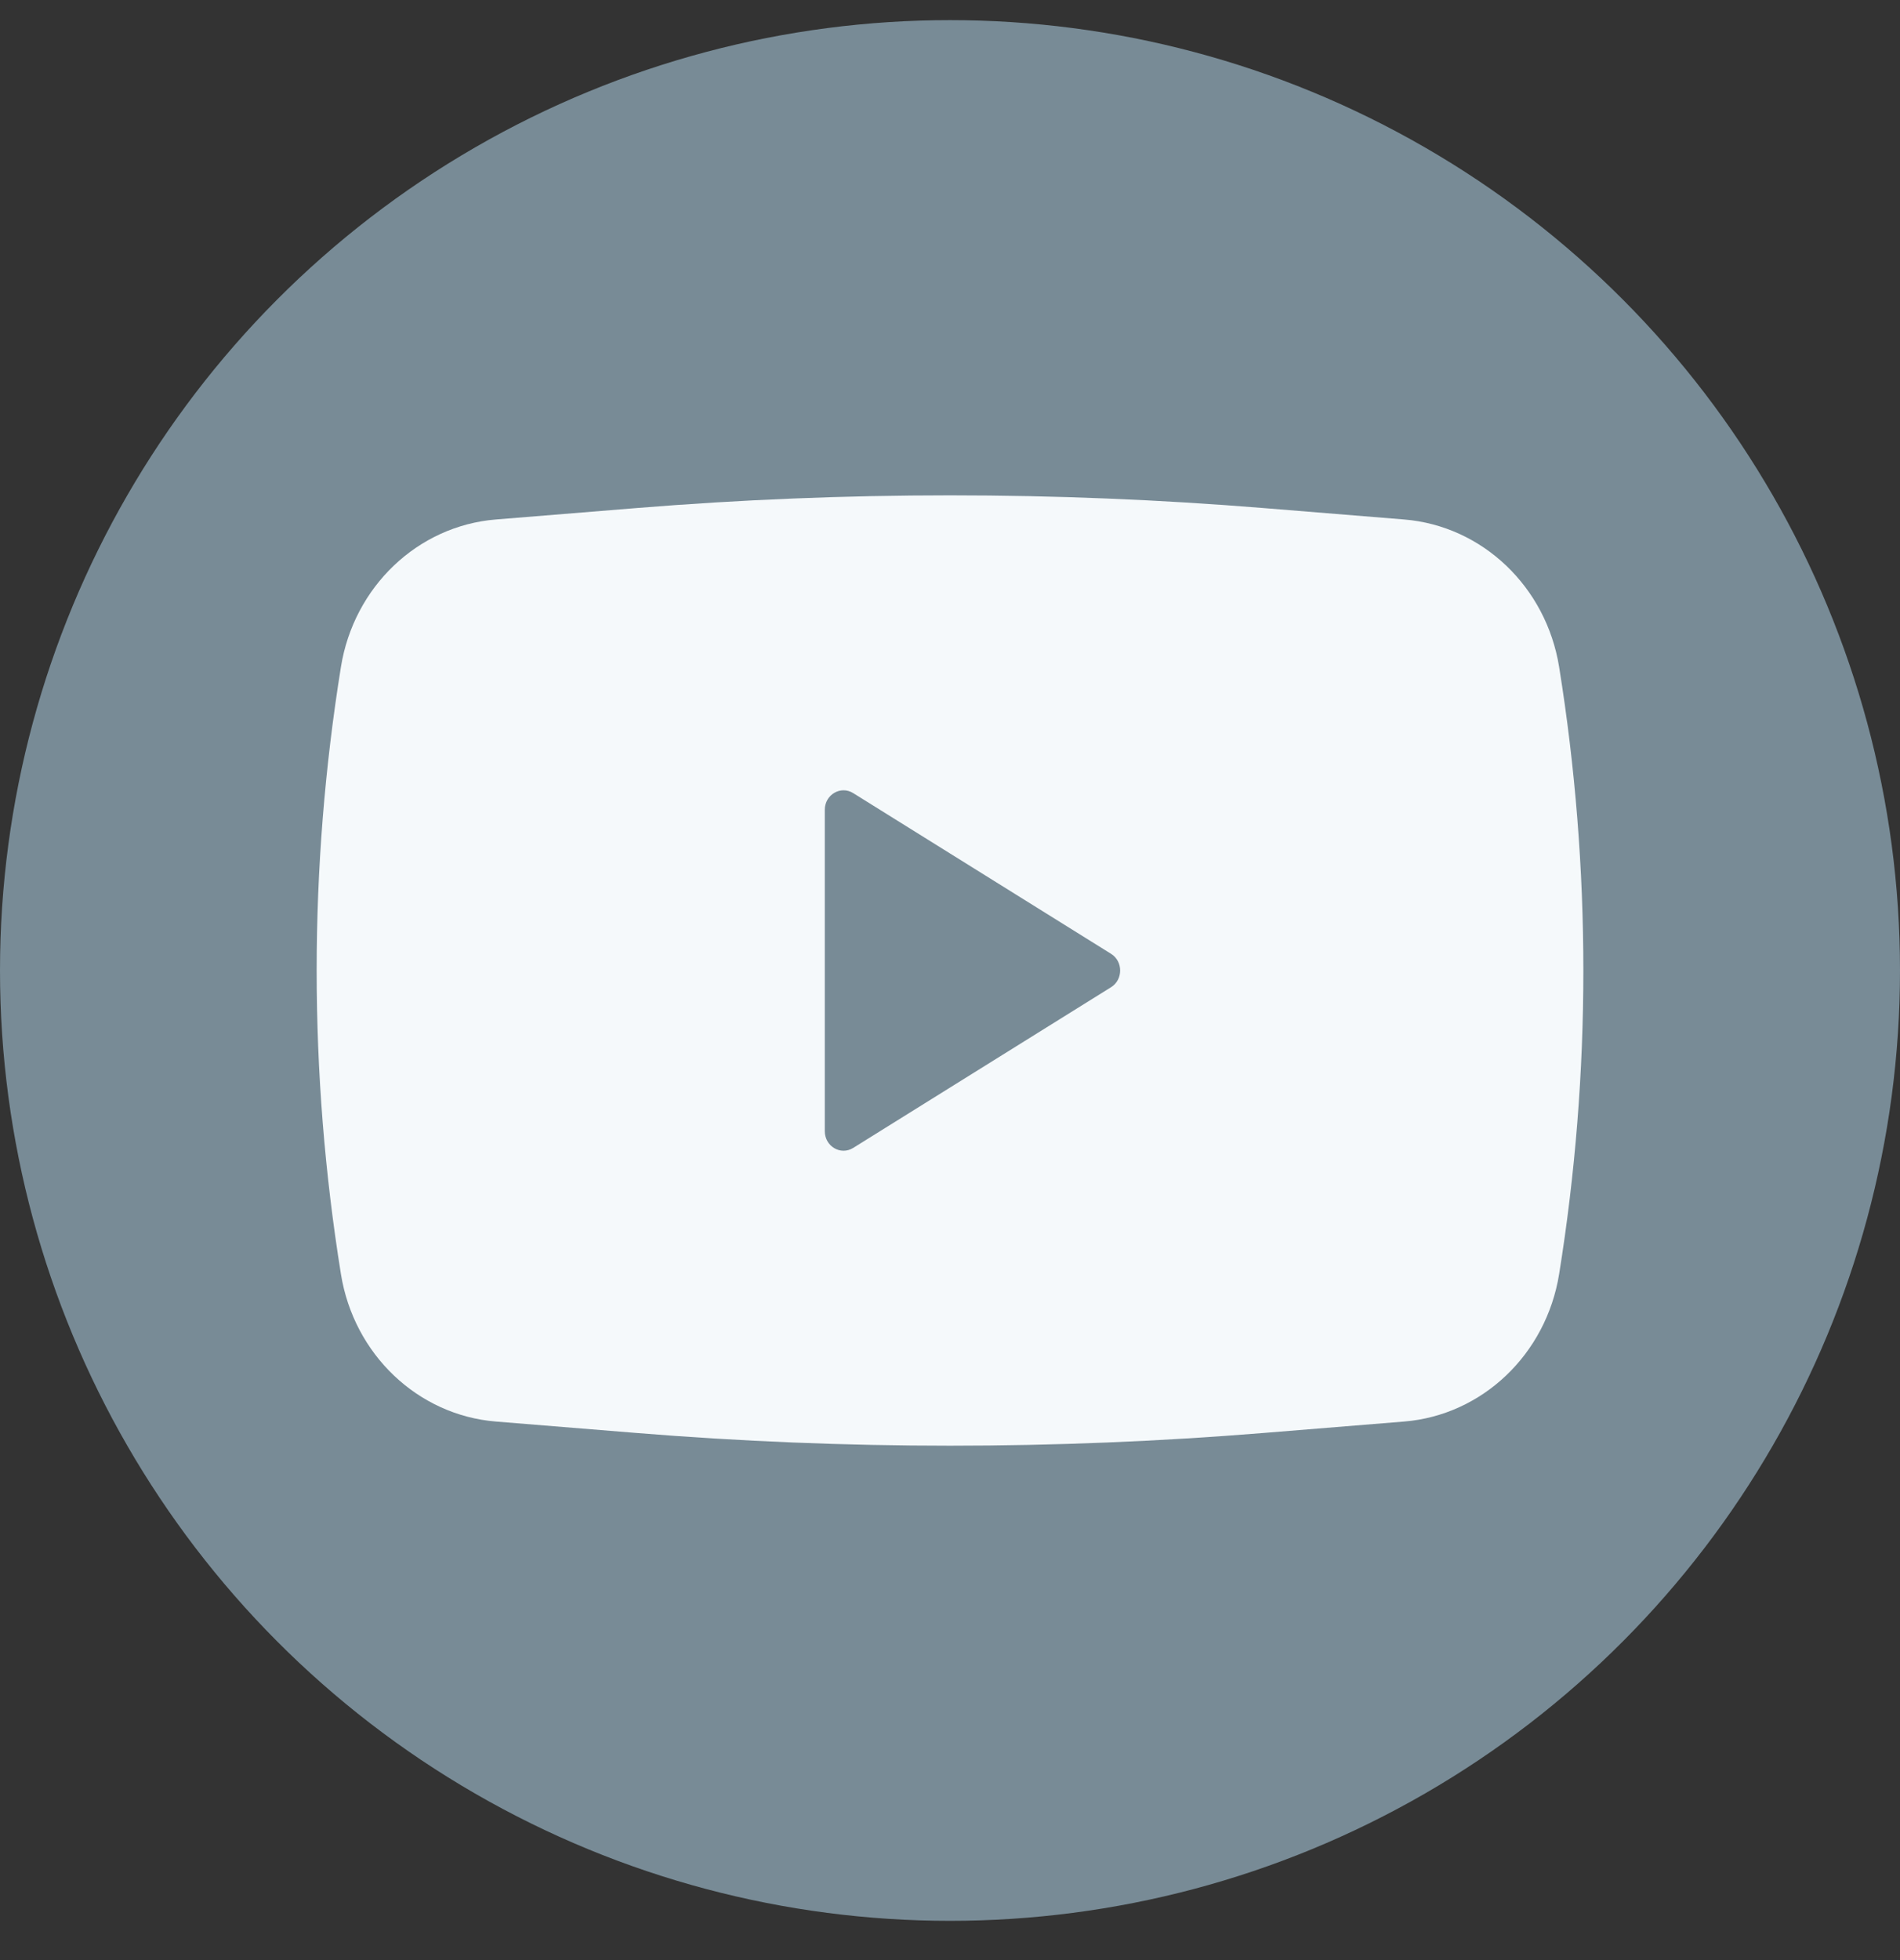 <svg width="32" height="33" viewBox="0 0 32 33" fill="none" xmlns="http://www.w3.org/2000/svg">
<rect x="0" y="0" width="32" height="33" fill="#333333" stroke="none"/>
<circle cx="16" cy="16.339" r="16" fill="#788B96"/>
<path fill-rule="evenodd" clip-rule="evenodd" d="M10.715 8.554C14.233 8.268 17.767 8.268 21.285 8.554L23.648 8.746C24.964 8.853 26.041 9.877 26.259 11.229C26.803 14.613 26.803 18.066 26.259 21.45C26.041 22.802 24.964 23.826 23.648 23.933L21.285 24.125C17.767 24.411 14.233 24.411 10.715 24.125L8.352 23.933C7.036 23.826 5.959 22.802 5.742 21.45C5.197 18.066 5.197 14.613 5.742 11.229C5.959 9.877 7.036 8.853 8.352 8.746L10.715 8.554ZM13.891 19.044V13.634C13.891 13.379 14.159 13.221 14.37 13.353L18.712 16.058C18.917 16.185 18.917 16.494 18.712 16.621L14.37 19.326C14.159 19.458 13.891 19.3 13.891 19.044Z" fill="#F5F9FB"/>
</svg>
